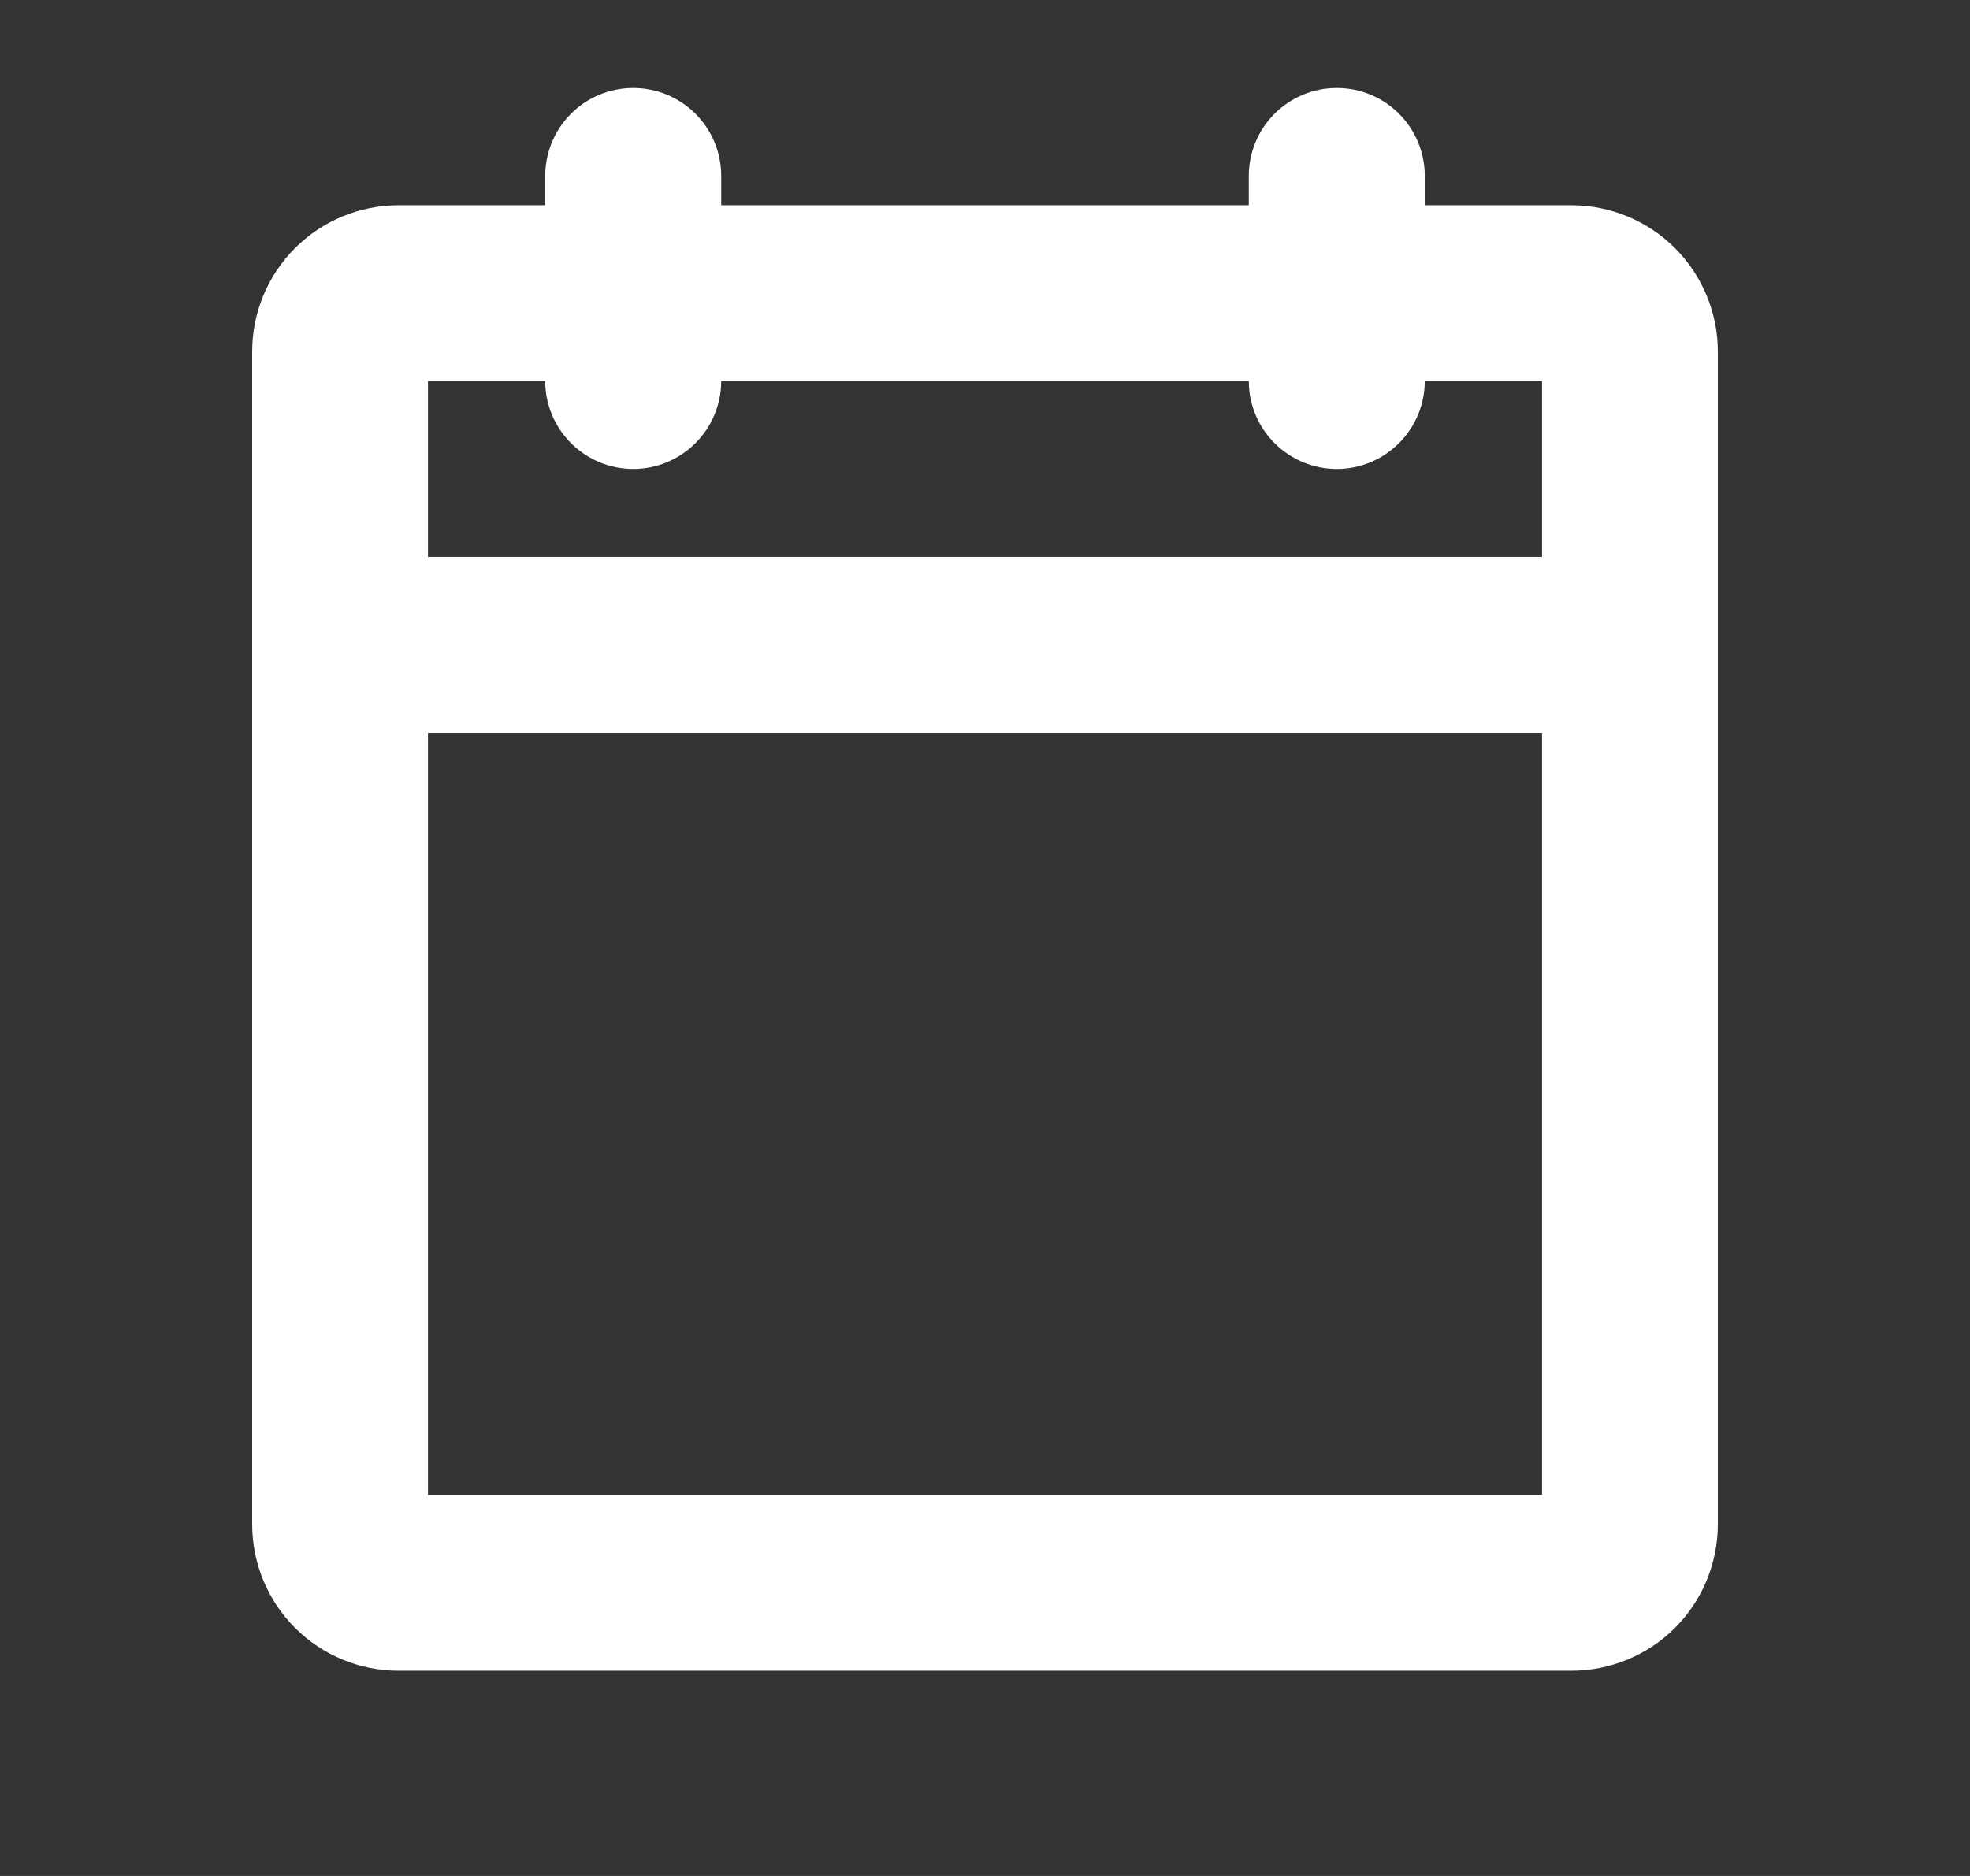<svg xmlns="http://www.w3.org/2000/svg" width="21" height="20" viewBox="0 0 21 20" fill="none">
  <rect x="0" y="0" width="21" height="20" fill="#333333" stroke="none"/>
  <path d="M16.75 2.188H15.188V1.875C15.188 1.626 15.089 1.388 14.913 1.212C14.737 1.036 14.499 0.938 14.25 0.938C14.001 0.938 13.763 1.036 13.587 1.212C13.411 1.388 13.312 1.626 13.312 1.875V2.188H7.688V1.875C7.688 1.626 7.589 1.388 7.413 1.212C7.237 1.036 6.999 0.938 6.75 0.938C6.501 0.938 6.263 1.036 6.087 1.212C5.911 1.388 5.812 1.626 5.812 1.875V2.188H4.25C3.836 2.188 3.438 2.352 3.145 2.645C2.852 2.938 2.688 3.336 2.688 3.75V16.25C2.688 16.664 2.852 17.062 3.145 17.355C3.438 17.648 3.836 17.812 4.25 17.812H16.75C17.164 17.812 17.562 17.648 17.855 17.355C18.148 17.062 18.312 16.664 18.312 16.25V3.75C18.312 3.336 18.148 2.938 17.855 2.645C17.562 2.352 17.164 2.188 16.75 2.188ZM5.812 4.062C5.812 4.311 5.911 4.55 6.087 4.725C6.263 4.901 6.501 5 6.75 5C6.999 5 7.237 4.901 7.413 4.725C7.589 4.55 7.688 4.311 7.688 4.062H13.312C13.312 4.311 13.411 4.55 13.587 4.725C13.763 4.901 14.001 5 14.25 5C14.499 5 14.737 4.901 14.913 4.725C15.089 4.55 15.188 4.311 15.188 4.062H16.438V5.938H4.562V4.062H5.812ZM4.562 15.938V7.812H16.438V15.938H4.562Z" fill="white"/>
</svg>
